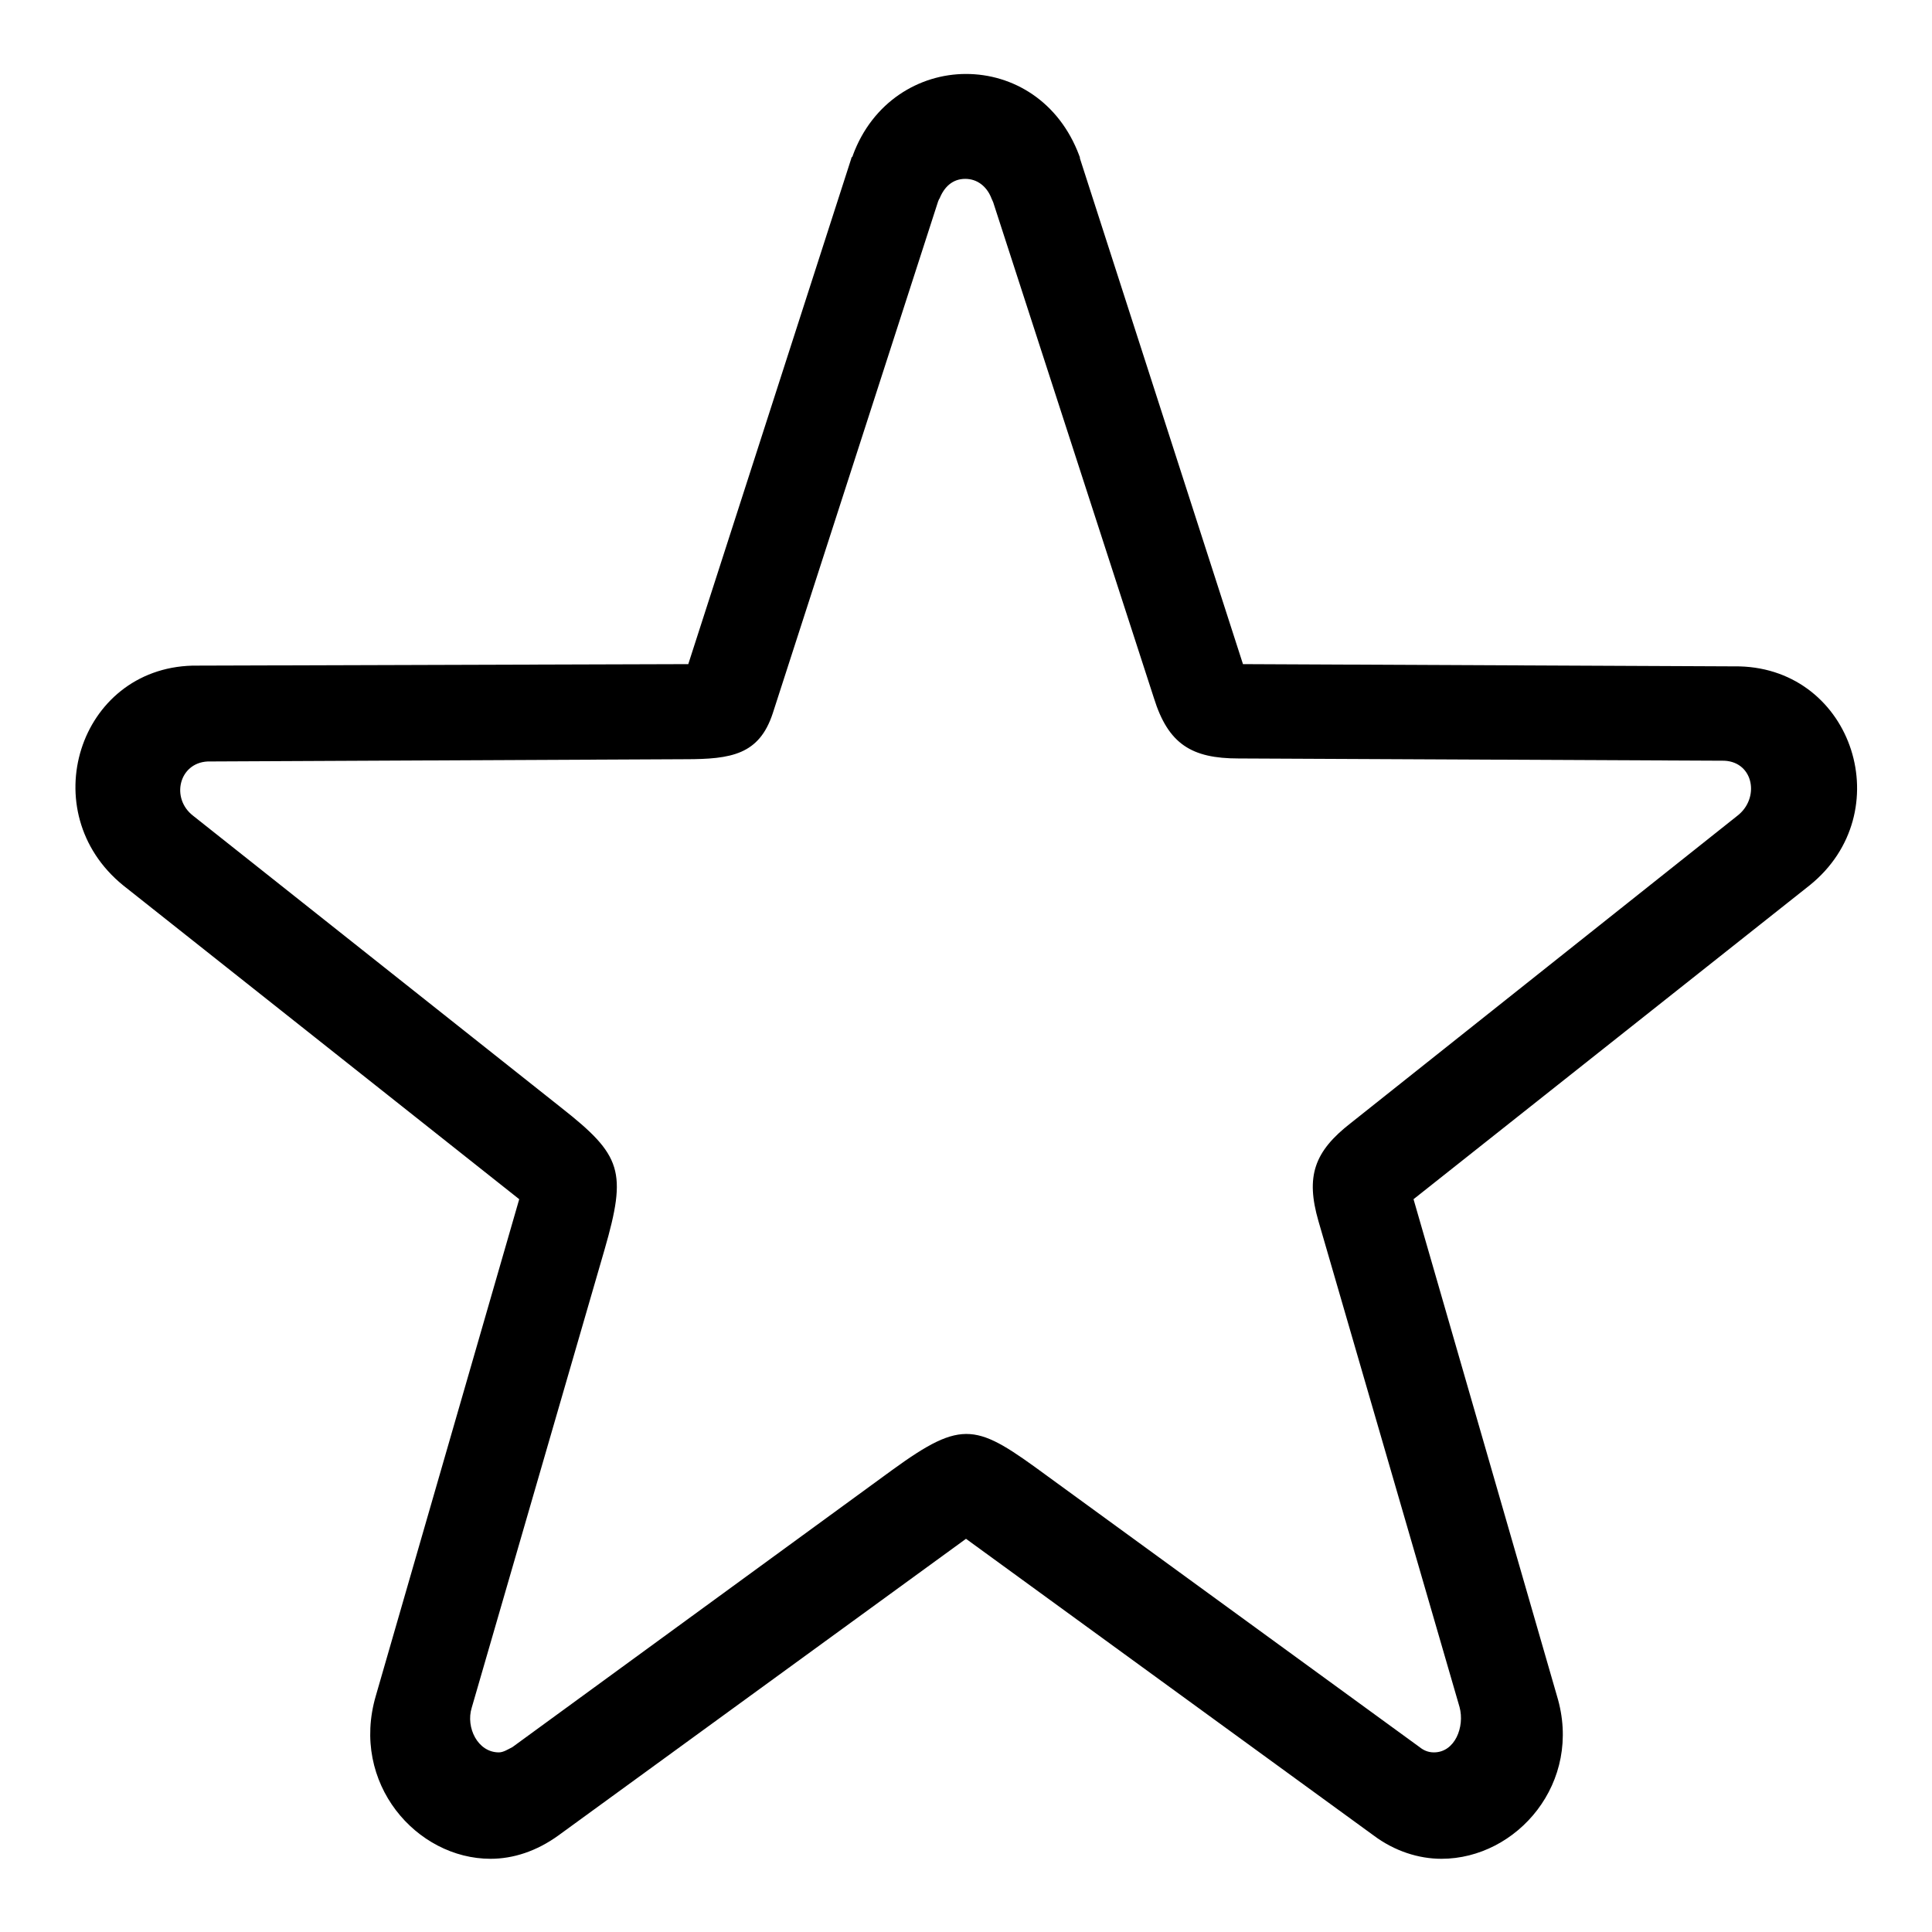 <?xml version="1.0" encoding="utf-8"?>
<!-- Svg Vector Icons : http://www.onlinewebfonts.com/icon -->
<!DOCTYPE svg PUBLIC "-//W3C//DTD SVG 1.1//EN" "http://www.w3.org/Graphics/SVG/1.1/DTD/svg11.dtd">
<svg version="1.1" xmlns="http://www.w3.org/2000/svg" xmlns:xlink="http://www.w3.org/1999/xlink" x="0px" y="0px" viewBox="0 0 256 256" enable-background="new 0 0 256 256" xml:space="preserve">
<g> <path fill="#000000" d="M228.5,100.8l-64.4-0.3c-6.2,0-9.3-1.9-11.2-8l-21.2-65.4c-0.1-0.4-0.3-0.7-0.4-1c-0.6-1.4-1.8-2.4-3.4-2.4 c-1.7,0-2.8,1.1-3.4,2.6c-0.1,0.1-0.1,0.2-0.2,0.4l-21.9,67.8c-1.8,5.5-5.5,6.1-11.6,6.1l-63.3,0.3c-3.8,0.2-4.9,4.9-1.9,7.2 l48.8,38.7c8,6.3,8.7,8.4,5.7,18.8l-17.6,60.7c-0.8,2.6,0.8,5.9,3.6,5.9c0.6,0,1.2-0.4,1.8-0.7l50.3-36.7 c9.5-6.9,11.2-6.1,20.6,0.8l49.3,35.9c0.5,0.4,1.1,0.7,1.9,0.7c2.8,0,4.1-3.4,3.4-6l-18.7-64.4c-1.7-5.9-0.6-9.2,4.3-13l51.2-40.7 C233.2,105.8,232.4,101,228.5,100.8L228.5,100.8L228.5,100.8z M25.5,88.2L91.2,88l21.6-67c0-0.2,0.2-0.2,0.2-0.4 c2.6-7.1,8.8-10.8,15-10.8c6.2,0,12.3,3.6,15,10.8c0,0.1,0.1,0.1,0.1,0.4l21.6,67l65.8,0.3c15.1,0.4,21.2,19.4,9.3,29l-52.5,41.6 l19,65.8c3.5,11.5-5.3,21.6-15.3,21.6c-3,0-6.2-1-9-3.1l-54-39.3l-54,39.3c-2.9,2.1-6,3.1-9,3.1c-9.8,0-18.6-10-15.2-21.6l19-65.8 l-52.5-41.6C4.4,107.6,10.4,88.6,25.5,88.2L25.5,88.2z"/></g>
</svg>
